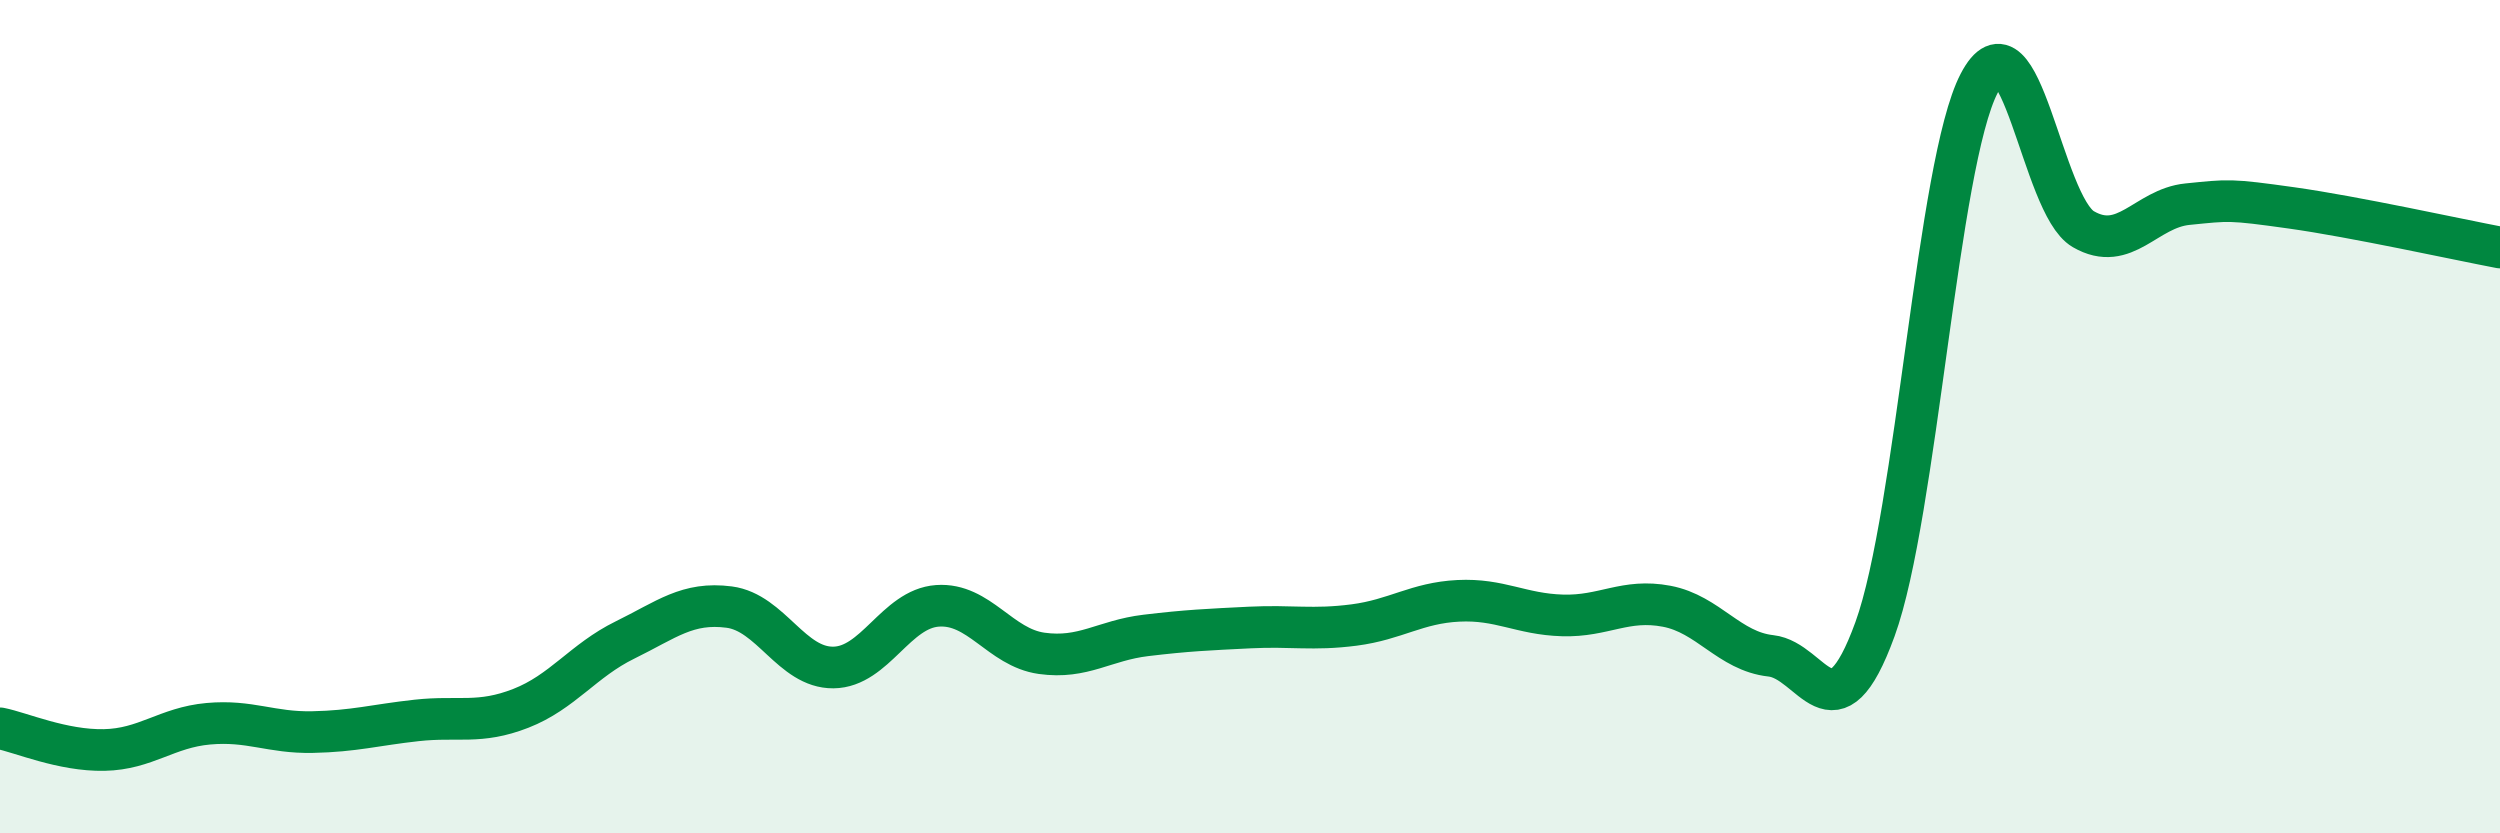 
    <svg width="60" height="20" viewBox="0 0 60 20" xmlns="http://www.w3.org/2000/svg">
      <path
        d="M 0,17.48 C 0.5,17.58 1.5,18.02 2.5,18 C 3.5,17.98 4,17.46 5,17.37 C 6,17.28 6.5,17.59 7.5,17.57 C 8.5,17.55 9,17.4 10,17.29 C 11,17.18 11.5,17.39 12.5,17 C 13.5,16.61 14,15.85 15,15.36 C 16,14.87 16.5,14.44 17.5,14.57 C 18.5,14.7 19,16.03 20,16.02 C 21,16.01 21.5,14.61 22.5,14.54 C 23.5,14.47 24,15.54 25,15.68 C 26,15.82 26.5,15.37 27.5,15.25 C 28.5,15.13 29,15.11 30,15.06 C 31,15.01 31.5,15.13 32.5,15 C 33.5,14.87 34,14.47 35,14.42 C 36,14.37 36.5,14.74 37.5,14.77 C 38.5,14.8 39,14.36 40,14.55 C 41,14.74 41.5,15.63 42.5,15.74 C 43.5,15.85 44,17.85 45,15.1 C 46,12.35 46.5,3.92 47.5,2 C 48.5,0.08 49,4.92 50,5.5 C 51,6.08 51.5,5 52.5,4.9 C 53.5,4.8 53.5,4.78 55,4.99 C 56.5,5.2 59,5.75 60,5.94L60 20L0 20Z"
        fill="#008740"
        opacity="0.1"
        stroke-linecap="round"
        stroke-linejoin="round"
      />
      <path
        d="M 0,17.48 C 0.5,17.58 1.5,18.02 2.5,18 C 3.5,17.98 4,17.46 5,17.37 C 6,17.28 6.5,17.59 7.5,17.57 C 8.5,17.55 9,17.4 10,17.29 C 11,17.18 11.5,17.39 12.5,17 C 13.5,16.61 14,15.85 15,15.36 C 16,14.87 16.5,14.44 17.5,14.57 C 18.5,14.7 19,16.03 20,16.02 C 21,16.01 21.5,14.61 22.5,14.54 C 23.5,14.47 24,15.54 25,15.68 C 26,15.82 26.5,15.37 27.5,15.25 C 28.5,15.13 29,15.11 30,15.06 C 31,15.01 31.5,15.13 32.5,15 C 33.5,14.87 34,14.47 35,14.42 C 36,14.37 36.5,14.74 37.5,14.77 C 38.5,14.8 39,14.36 40,14.55 C 41,14.74 41.5,15.63 42.5,15.74 C 43.5,15.85 44,17.85 45,15.1 C 46,12.35 46.5,3.92 47.5,2 C 48.5,0.08 49,4.92 50,5.5 C 51,6.08 51.5,5 52.5,4.9 C 53.5,4.8 53.5,4.78 55,4.99 C 56.5,5.2 59,5.75 60,5.94"
        stroke="#008740"
        stroke-width="1"
        fill="none"
        stroke-linecap="round"
        stroke-linejoin="round"
      />
    </svg>
  